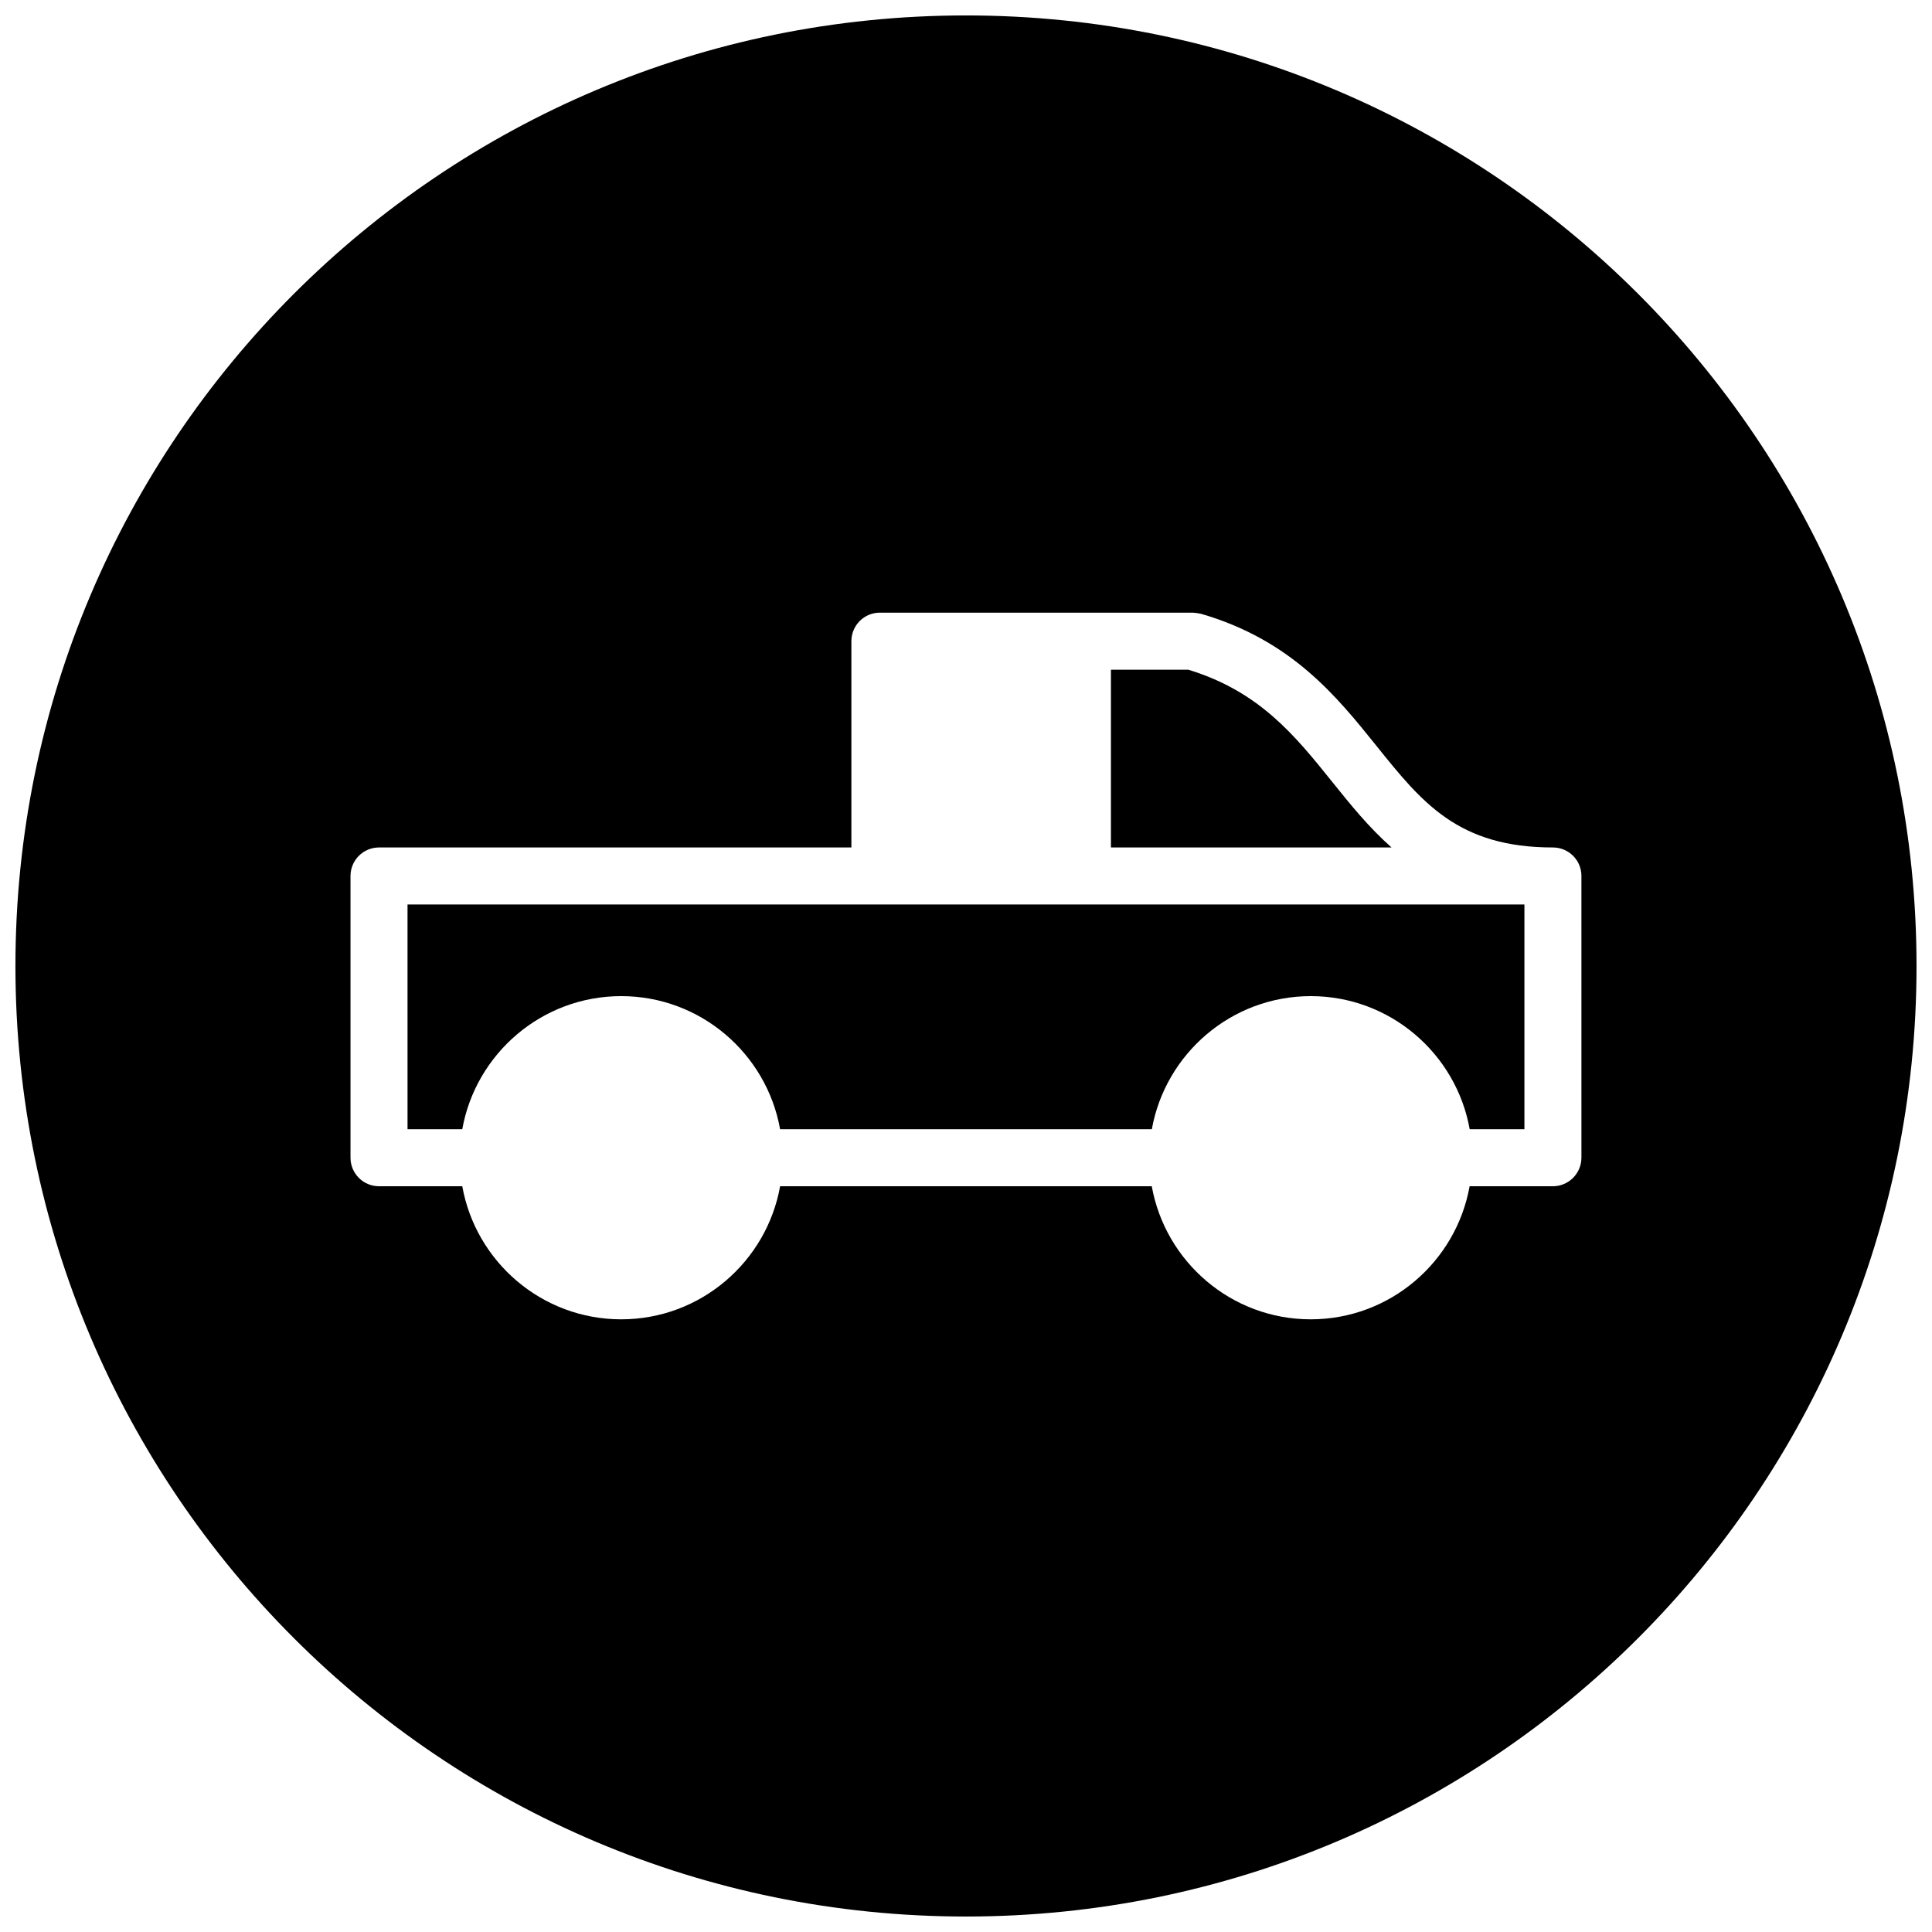 <?xml version="1.0" encoding="UTF-8"?>
<!-- Uploaded to: SVG Repo, www.svgrepo.com, Generator: SVG Repo Mixer Tools -->
<svg width="800px" height="800px" version="1.1" viewBox="144 144 512 512" xmlns="http://www.w3.org/2000/svg">
 <defs>
  <clipPath id="a">
   <path d="m148.09 148.09h503.81v503.81h-503.81z"/>
  </clipPath>
 </defs>
 <path d="m497 351.14c-9.898-12.324-19.309-23.941-38.098-29.664h-20.492v47.109h74.363c-5.992-5.277-10.914-11.398-15.773-17.445z"/>
 <path d="m252 443.25h14.508c3.582-20.02 21.082-35.266 42.109-35.266s38.539 15.246 42.117 35.266h98.516c3.598-20.02 21.09-35.266 42.117-35.266s38.531 15.246 42.117 35.266h14.504v-59.551h-295.99z"/>
 <g clip-path="url(#a)">
  <path d="m400 148.09c-139.12 0-251.91 112.79-251.91 251.91s112.79 251.9 251.91 251.9 251.9-112.78 251.9-251.9-112.78-251.91-251.9-251.91zm163.09 302.72c0 4.172-3.387 7.559-7.566 7.559h-22.059c-3.59 20.02-21.082 35.266-42.117 35.266-21.02 0-38.523-15.246-42.117-35.266h-98.492c-3.582 20.02-21.082 35.266-42.117 35.266-21.027 0-38.531-15.246-42.117-35.266h-22.059c-4.18 0-7.559-3.387-7.559-7.559v-74.664c0-4.18 3.387-7.559 7.559-7.559h125.18v-54.668c0-4.18 3.379-7.559 7.559-7.559h82.973c0.109 0 0.195 0.031 0.301 0.031 0.242 0.008 0.496 0.039 0.742 0.078 0.262 0.031 0.52 0.078 0.773 0.141 0.094 0.016 0.188 0.023 0.285 0.047 23.965 6.953 35.949 21.859 46.52 35.012 12.082 15.043 21.633 26.918 46.762 26.918 4.18 0 7.566 3.387 7.551 7.559l0.004 74.664z"/>
 </g>
</svg>